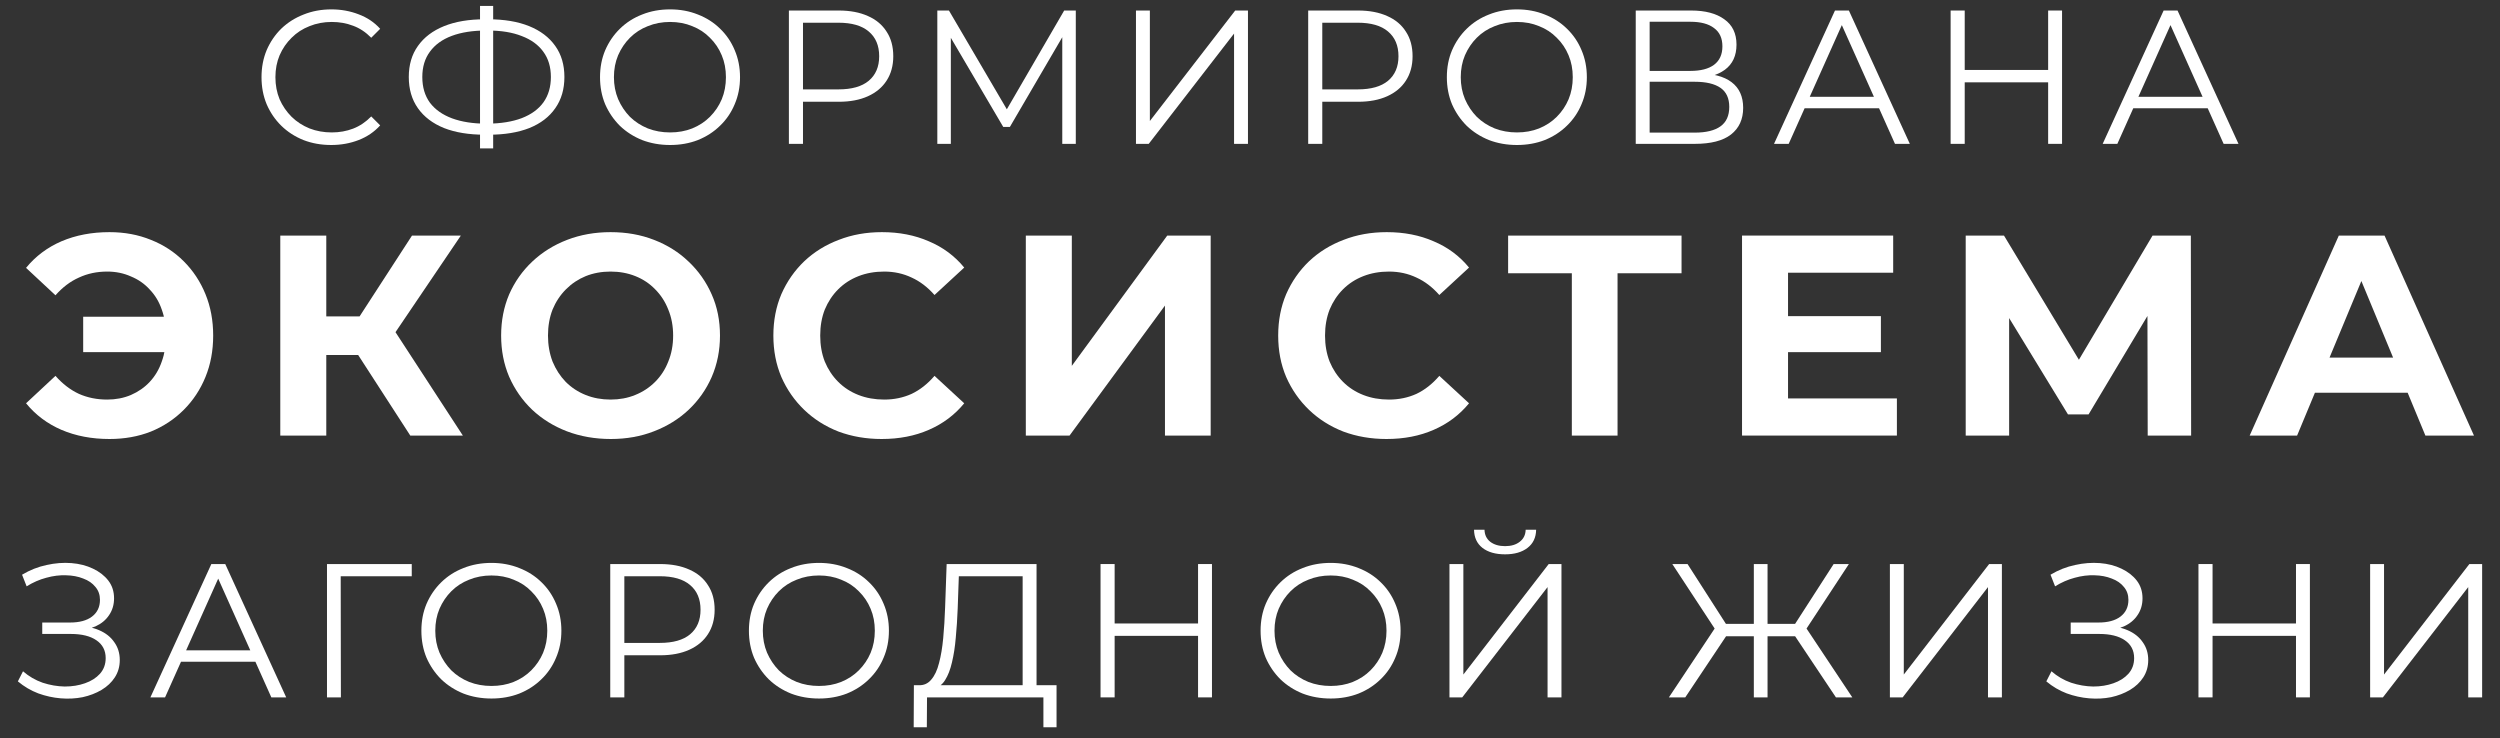 <svg width="210" height="62" viewBox="0 0 210 62" fill="none" xmlns="http://www.w3.org/2000/svg">
<rect x="0" y="0" width="210" height="62" fill="#333333" stroke="none"/>
<path d="M27.823 12.18C26.98 12.18 26.202 12.041 25.487 11.764C24.773 11.476 24.154 11.076 23.631 10.564C23.108 10.052 22.698 9.449 22.399 8.756C22.111 8.063 21.967 7.305 21.967 6.484C21.967 5.663 22.111 4.905 22.399 4.212C22.698 3.519 23.108 2.916 23.631 2.404C24.165 1.892 24.788 1.497 25.503 1.22C26.218 0.932 26.997 0.788 27.839 0.788C28.65 0.788 29.413 0.927 30.127 1.204C30.842 1.471 31.445 1.876 31.935 2.42L31.183 3.172C30.724 2.703 30.218 2.367 29.663 2.164C29.108 1.951 28.511 1.844 27.871 1.844C27.199 1.844 26.575 1.961 25.999 2.196C25.423 2.42 24.922 2.745 24.495 3.172C24.069 3.588 23.733 4.079 23.487 4.644C23.253 5.199 23.135 5.812 23.135 6.484C23.135 7.156 23.253 7.775 23.487 8.34C23.733 8.895 24.069 9.385 24.495 9.812C24.922 10.228 25.423 10.553 25.999 10.788C26.575 11.012 27.199 11.124 27.871 11.124C28.511 11.124 29.108 11.017 29.663 10.804C30.218 10.591 30.724 10.249 31.183 9.78L31.935 10.532C31.445 11.076 30.842 11.487 30.127 11.764C29.413 12.041 28.645 12.18 27.823 12.18Z" fill="white"/>
<path d="M40.722 11.316C39.389 11.316 38.247 11.129 37.298 10.756C36.349 10.372 35.618 9.817 35.106 9.092C34.594 8.367 34.338 7.492 34.338 6.468C34.338 5.444 34.594 4.575 35.106 3.86C35.618 3.135 36.349 2.58 37.298 2.196C38.247 1.812 39.389 1.62 40.722 1.62C40.733 1.62 40.759 1.62 40.802 1.62C40.845 1.62 40.887 1.62 40.93 1.62C40.973 1.62 40.999 1.62 41.01 1.62C42.354 1.62 43.501 1.812 44.45 2.196C45.399 2.58 46.13 3.135 46.642 3.86C47.154 4.575 47.41 5.444 47.41 6.468C47.41 7.492 47.154 8.367 46.642 9.092C46.141 9.817 45.415 10.372 44.466 10.756C43.517 11.129 42.381 11.316 41.058 11.316C41.037 11.316 40.999 11.316 40.946 11.316C40.903 11.316 40.855 11.316 40.802 11.316C40.759 11.316 40.733 11.316 40.722 11.316ZM40.85 10.388C40.871 10.388 40.893 10.388 40.914 10.388C40.935 10.388 40.951 10.388 40.962 10.388C42.082 10.377 43.037 10.223 43.826 9.924C44.626 9.615 45.234 9.172 45.65 8.596C46.066 8.009 46.274 7.3 46.274 6.468C46.274 5.625 46.061 4.916 45.634 4.34C45.218 3.764 44.615 3.327 43.826 3.028C43.047 2.719 42.103 2.564 40.994 2.564C40.983 2.564 40.962 2.564 40.93 2.564C40.898 2.564 40.871 2.564 40.85 2.564C39.719 2.564 38.754 2.713 37.954 3.012C37.154 3.311 36.541 3.753 36.114 4.34C35.687 4.916 35.474 5.625 35.474 6.468C35.474 7.321 35.687 8.041 36.114 8.628C36.551 9.204 37.17 9.641 37.97 9.94C38.781 10.239 39.741 10.388 40.85 10.388ZM40.322 12.468V0.5H41.426V12.468H40.322Z" fill="white"/>
<path d="M56.29 12.18C55.447 12.18 54.663 12.041 53.938 11.764C53.223 11.476 52.599 11.076 52.066 10.564C51.543 10.041 51.133 9.439 50.834 8.756C50.546 8.063 50.402 7.305 50.402 6.484C50.402 5.663 50.546 4.911 50.834 4.228C51.133 3.535 51.543 2.932 52.066 2.42C52.599 1.897 53.223 1.497 53.938 1.22C54.653 0.932 55.437 0.788 56.29 0.788C57.133 0.788 57.911 0.932 58.626 1.22C59.34 1.497 59.959 1.892 60.482 2.404C61.015 2.916 61.426 3.519 61.714 4.212C62.013 4.905 62.162 5.663 62.162 6.484C62.162 7.305 62.013 8.063 61.714 8.756C61.426 9.449 61.015 10.052 60.482 10.564C59.959 11.076 59.34 11.476 58.626 11.764C57.911 12.041 57.133 12.18 56.29 12.18ZM56.29 11.124C56.962 11.124 57.581 11.012 58.146 10.788C58.722 10.553 59.218 10.228 59.634 9.812C60.06 9.385 60.391 8.895 60.626 8.34C60.861 7.775 60.978 7.156 60.978 6.484C60.978 5.812 60.861 5.199 60.626 4.644C60.391 4.079 60.06 3.588 59.634 3.172C59.218 2.745 58.722 2.42 58.146 2.196C57.581 1.961 56.962 1.844 56.29 1.844C55.618 1.844 54.994 1.961 54.418 2.196C53.842 2.42 53.34 2.745 52.914 3.172C52.498 3.588 52.167 4.079 51.922 4.644C51.687 5.199 51.57 5.812 51.57 6.484C51.57 7.145 51.687 7.759 51.922 8.324C52.167 8.889 52.498 9.385 52.914 9.812C53.34 10.228 53.842 10.553 54.418 10.788C54.994 11.012 55.618 11.124 56.29 11.124Z" fill="white"/>
<path d="M66.267 12.084V0.884H70.459C71.409 0.884 72.225 1.039 72.907 1.348C73.59 1.647 74.112 2.084 74.475 2.66C74.849 3.225 75.035 3.913 75.035 4.724C75.035 5.513 74.849 6.196 74.475 6.772C74.112 7.337 73.59 7.775 72.907 8.084C72.225 8.393 71.409 8.548 70.459 8.548H66.923L67.451 7.988V12.084H66.267ZM67.451 8.084L66.923 7.508H70.427C71.547 7.508 72.395 7.268 72.971 6.788C73.558 6.297 73.851 5.609 73.851 4.724C73.851 3.828 73.558 3.135 72.971 2.644C72.395 2.153 71.547 1.908 70.427 1.908H66.923L67.451 1.348V8.084Z" fill="white"/>
<path d="M78.735 12.084V0.884H79.711L84.831 9.62H84.319L89.391 0.884H90.367V12.084H89.231V2.66H89.503L84.831 10.66H84.271L79.567 2.66H79.871V12.084H78.735Z" fill="white"/>
<path d="M95.421 12.084V0.884H96.589V10.164L103.757 0.884H104.829V12.084H103.661V2.82L96.493 12.084H95.421Z" fill="white"/>
<path d="M109.888 12.084V0.884H114.08C115.03 0.884 115.846 1.039 116.528 1.348C117.211 1.647 117.734 2.084 118.096 2.66C118.47 3.225 118.656 3.913 118.656 4.724C118.656 5.513 118.47 6.196 118.096 6.772C117.734 7.337 117.211 7.775 116.528 8.084C115.846 8.393 115.03 8.548 114.08 8.548H110.544L111.072 7.988V12.084H109.888ZM111.072 8.084L110.544 7.508H114.048C115.168 7.508 116.016 7.268 116.592 6.788C117.179 6.297 117.472 5.609 117.472 4.724C117.472 3.828 117.179 3.135 116.592 2.644C116.016 2.153 115.168 1.908 114.048 1.908H110.544L111.072 1.348V8.084Z" fill="white"/>
<path d="M127.424 12.18C126.581 12.18 125.797 12.041 125.072 11.764C124.357 11.476 123.733 11.076 123.2 10.564C122.677 10.041 122.267 9.439 121.968 8.756C121.68 8.063 121.536 7.305 121.536 6.484C121.536 5.663 121.68 4.911 121.968 4.228C122.267 3.535 122.677 2.932 123.2 2.42C123.733 1.897 124.357 1.497 125.072 1.22C125.787 0.932 126.571 0.788 127.424 0.788C128.267 0.788 129.045 0.932 129.76 1.22C130.475 1.497 131.093 1.892 131.616 2.404C132.149 2.916 132.56 3.519 132.848 4.212C133.147 4.905 133.296 5.663 133.296 6.484C133.296 7.305 133.147 8.063 132.848 8.756C132.56 9.449 132.149 10.052 131.616 10.564C131.093 11.076 130.475 11.476 129.76 11.764C129.045 12.041 128.267 12.18 127.424 12.18ZM127.424 11.124C128.096 11.124 128.715 11.012 129.28 10.788C129.856 10.553 130.352 10.228 130.768 9.812C131.195 9.385 131.525 8.895 131.76 8.34C131.995 7.775 132.112 7.156 132.112 6.484C132.112 5.812 131.995 5.199 131.76 4.644C131.525 4.079 131.195 3.588 130.768 3.172C130.352 2.745 129.856 2.42 129.28 2.196C128.715 1.961 128.096 1.844 127.424 1.844C126.752 1.844 126.128 1.961 125.552 2.196C124.976 2.42 124.475 2.745 124.048 3.172C123.632 3.588 123.301 4.079 123.056 4.644C122.821 5.199 122.704 5.812 122.704 6.484C122.704 7.145 122.821 7.759 123.056 8.324C123.301 8.889 123.632 9.385 124.048 9.812C124.475 10.228 124.976 10.553 125.552 10.788C126.128 11.012 126.752 11.124 127.424 11.124Z" fill="white"/>
<path d="M137.402 12.084V0.884H142.058C143.242 0.884 144.17 1.129 144.842 1.62C145.524 2.1 145.866 2.809 145.866 3.748C145.866 4.676 145.54 5.38 144.89 5.86C144.239 6.329 143.386 6.564 142.33 6.564L142.602 6.164C143.85 6.164 144.799 6.409 145.45 6.9C146.1 7.391 146.426 8.111 146.426 9.06C146.426 10.02 146.084 10.767 145.402 11.3C144.73 11.823 143.716 12.084 142.362 12.084H137.402ZM138.57 11.14H142.362C143.311 11.14 144.031 10.964 144.522 10.612C145.012 10.26 145.258 9.716 145.258 8.98C145.258 8.255 145.012 7.721 144.522 7.38C144.031 7.039 143.311 6.868 142.362 6.868H138.57V11.14ZM138.57 5.956H141.994C142.858 5.956 143.519 5.785 143.978 5.444C144.447 5.092 144.682 4.575 144.682 3.892C144.682 3.209 144.447 2.697 143.978 2.356C143.519 2.004 142.858 1.828 141.994 1.828H138.57V5.956Z" fill="white"/>
<path d="M149.018 12.084L154.138 0.884H155.306L160.426 12.084H159.178L154.474 1.572H154.954L150.25 12.084H149.018ZM151.034 9.092L151.386 8.132H157.898L158.25 9.092H151.034Z" fill="white"/>
<path d="M172.044 0.884H173.212V12.084H172.044V0.884ZM165.036 12.084H163.852V0.884H165.036V12.084ZM172.156 6.916H164.908V5.876H172.156V6.916Z" fill="white"/>
<path d="M176.625 12.084L181.745 0.884H182.913L188.033 12.084H186.785L182.081 1.572H182.561L177.857 12.084H176.625ZM178.641 9.092L178.993 8.132H185.505L185.857 9.092H178.641Z" fill="white"/>
<path d="M6.987 29.58V26.604H15.291V29.58H6.987ZM9.195 19.5C10.46 19.5 11.62 19.716 12.675 20.148C13.732 20.564 14.652 21.164 15.435 21.948C16.22 22.732 16.828 23.652 17.259 24.708C17.692 25.764 17.907 26.924 17.907 28.188C17.907 29.452 17.692 30.612 17.259 31.668C16.828 32.724 16.22 33.644 15.435 34.428C14.652 35.212 13.732 35.82 12.675 36.252C11.62 36.668 10.46 36.876 9.195 36.876C7.707 36.876 6.364 36.62 5.163 36.108C3.979 35.596 2.987 34.852 2.188 33.876L4.66 31.572C5.252 32.244 5.907 32.748 6.628 33.084C7.348 33.404 8.139 33.564 9.004 33.564C9.723 33.564 10.387 33.436 10.995 33.18C11.62 32.908 12.148 32.54 12.579 32.076C13.027 31.596 13.364 31.028 13.588 30.372C13.828 29.716 13.947 28.988 13.947 28.188C13.947 27.388 13.828 26.66 13.588 26.004C13.364 25.348 13.027 24.788 12.579 24.324C12.148 23.844 11.62 23.476 10.995 23.22C10.387 22.948 9.723 22.812 9.004 22.812C8.139 22.812 7.348 22.98 6.628 23.316C5.907 23.636 5.252 24.132 4.66 24.804L2.188 22.5C2.987 21.524 3.979 20.78 5.163 20.268C6.364 19.756 7.707 19.5 9.195 19.5Z" fill="white"/>
<path d="M34.464 36.588L29.232 28.5L32.376 26.604L38.88 36.588H34.464ZM23.544 36.588V19.788H27.408V36.588H23.544ZM26.28 29.82V26.58H32.136V29.82H26.28ZM32.736 28.62L29.16 28.188L34.608 19.788H38.712L32.736 28.62Z" fill="white"/>
<path d="M51.311 36.876C49.983 36.876 48.751 36.66 47.615 36.228C46.495 35.796 45.519 35.188 44.687 34.404C43.871 33.62 43.231 32.7 42.767 31.644C42.319 30.588 42.095 29.436 42.095 28.188C42.095 26.94 42.319 25.788 42.767 24.732C43.231 23.676 43.879 22.756 44.711 21.972C45.543 21.188 46.519 20.58 47.639 20.148C48.759 19.716 49.975 19.5 51.287 19.5C52.615 19.5 53.831 19.716 54.935 20.148C56.055 20.58 57.023 21.188 57.839 21.972C58.671 22.756 59.319 23.676 59.783 24.732C60.247 25.772 60.479 26.924 60.479 28.188C60.479 29.436 60.247 30.596 59.783 31.668C59.319 32.724 58.671 33.644 57.839 34.428C57.023 35.196 56.055 35.796 54.935 36.228C53.831 36.66 52.623 36.876 51.311 36.876ZM51.287 33.564C52.039 33.564 52.727 33.436 53.351 33.18C53.991 32.924 54.551 32.556 55.031 32.076C55.511 31.596 55.879 31.028 56.135 30.372C56.407 29.716 56.543 28.988 56.543 28.188C56.543 27.388 56.407 26.66 56.135 26.004C55.879 25.348 55.511 24.78 55.031 24.3C54.567 23.82 54.015 23.452 53.375 23.196C52.735 22.94 52.039 22.812 51.287 22.812C50.535 22.812 49.839 22.94 49.199 23.196C48.575 23.452 48.023 23.82 47.543 24.3C47.063 24.78 46.687 25.348 46.415 26.004C46.159 26.66 46.031 27.388 46.031 28.188C46.031 28.972 46.159 29.7 46.415 30.372C46.687 31.028 47.055 31.596 47.519 32.076C47.999 32.556 48.559 32.924 49.199 33.18C49.839 33.436 50.535 33.564 51.287 33.564Z" fill="white"/>
<path d="M74.058 36.876C72.763 36.876 71.555 36.668 70.434 36.252C69.331 35.82 68.371 35.212 67.555 34.428C66.739 33.644 66.099 32.724 65.635 31.668C65.186 30.612 64.963 29.452 64.963 28.188C64.963 26.924 65.186 25.764 65.635 24.708C66.099 23.652 66.739 22.732 67.555 21.948C68.386 21.164 69.355 20.564 70.459 20.148C71.562 19.716 72.77 19.5 74.082 19.5C75.538 19.5 76.85 19.756 78.019 20.268C79.203 20.764 80.195 21.5 80.995 22.476L78.499 24.78C77.922 24.124 77.282 23.636 76.579 23.316C75.874 22.98 75.106 22.812 74.275 22.812C73.49 22.812 72.77 22.94 72.115 23.196C71.459 23.452 70.891 23.82 70.41 24.3C69.93 24.78 69.555 25.348 69.282 26.004C69.026 26.66 68.898 27.388 68.898 28.188C68.898 28.988 69.026 29.716 69.282 30.372C69.555 31.028 69.93 31.596 70.41 32.076C70.891 32.556 71.459 32.924 72.115 33.18C72.77 33.436 73.49 33.564 74.275 33.564C75.106 33.564 75.874 33.404 76.579 33.084C77.282 32.748 77.922 32.244 78.499 31.572L80.995 33.876C80.195 34.852 79.203 35.596 78.019 36.108C76.85 36.62 75.531 36.876 74.058 36.876Z" fill="white"/>
<path d="M86.169 36.588V19.788H90.033V30.732L98.049 19.788H101.697V36.588H97.857V25.668L89.841 36.588H86.169Z" fill="white"/>
<path d="M116.464 36.876C115.168 36.876 113.96 36.668 112.84 36.252C111.736 35.82 110.775 35.212 109.959 34.428C109.143 33.644 108.503 32.724 108.039 31.668C107.591 30.612 107.368 29.452 107.368 28.188C107.368 26.924 107.591 25.764 108.039 24.708C108.503 23.652 109.143 22.732 109.959 21.948C110.791 21.164 111.759 20.564 112.863 20.148C113.967 19.716 115.175 19.5 116.487 19.5C117.943 19.5 119.256 19.756 120.424 20.268C121.607 20.764 122.599 21.5 123.399 22.476L120.903 24.78C120.327 24.124 119.688 23.636 118.983 23.316C118.279 22.98 117.511 22.812 116.679 22.812C115.896 22.812 115.175 22.94 114.52 23.196C113.864 23.452 113.296 23.82 112.815 24.3C112.335 24.78 111.96 25.348 111.688 26.004C111.432 26.66 111.303 27.388 111.303 28.188C111.303 28.988 111.432 29.716 111.688 30.372C111.96 31.028 112.335 31.596 112.815 32.076C113.296 32.556 113.864 32.924 114.52 33.18C115.175 33.436 115.896 33.564 116.679 33.564C117.511 33.564 118.279 33.404 118.983 33.084C119.688 32.748 120.327 32.244 120.903 31.572L123.399 33.876C122.599 34.852 121.607 35.596 120.424 36.108C119.256 36.62 117.936 36.876 116.464 36.876Z" fill="white"/>
<path d="M132.034 36.588V22.068L132.922 22.956H126.682V19.788H141.25V22.956H135.01L135.874 22.068V36.588H132.034Z" fill="white"/>
<path d="M149.907 26.556H157.995V29.58H149.907V26.556ZM150.195 33.468H159.339V36.588H146.331V19.788H159.027V22.908H150.195V33.468Z" fill="white"/>
<path d="M165.119 36.588V19.788H168.335L175.487 31.644H173.783L180.815 19.788H184.031L184.055 36.588H180.407L180.383 25.38H181.079L175.439 34.812H173.711L167.951 25.38H168.767V36.588H165.119Z" fill="white"/>
<path d="M188.973 36.588L196.461 19.788H200.301L207.813 36.588H203.733L197.589 21.756H199.125L192.957 36.588H188.973ZM192.717 32.988L193.749 30.036H202.389L203.445 32.988H192.717Z" fill="white"/>
<path d="M1.501 57.236L1.933 56.388C2.423 56.815 2.973 57.135 3.581 57.348C4.199 57.551 4.818 57.657 5.437 57.668C6.055 57.668 6.621 57.577 7.133 57.396C7.655 57.215 8.077 56.948 8.397 56.596C8.717 56.233 8.877 55.796 8.877 55.284C8.877 54.633 8.615 54.132 8.093 53.78C7.581 53.428 6.866 53.252 5.949 53.252H3.549V52.292H5.885C6.674 52.292 7.287 52.127 7.725 51.796C8.173 51.455 8.397 50.985 8.397 50.388C8.397 49.961 8.269 49.599 8.013 49.3C7.767 48.991 7.426 48.756 6.989 48.596C6.562 48.425 6.082 48.335 5.549 48.324C5.015 48.303 4.461 48.372 3.885 48.532C3.319 48.681 2.77 48.921 2.237 49.252L1.853 48.276C2.514 47.881 3.202 47.609 3.917 47.46C4.631 47.3 5.325 47.247 5.997 47.3C6.669 47.353 7.271 47.508 7.805 47.764C8.349 48.02 8.781 48.356 9.101 48.772C9.421 49.188 9.581 49.684 9.581 50.26C9.581 50.793 9.442 51.263 9.165 51.668C8.898 52.073 8.519 52.388 8.029 52.612C7.549 52.825 6.978 52.932 6.317 52.932L6.381 52.58C7.127 52.58 7.773 52.697 8.317 52.932C8.871 53.167 9.298 53.503 9.597 53.94C9.906 54.367 10.061 54.868 10.061 55.444C10.061 55.988 9.922 56.473 9.645 56.9C9.378 57.316 9.005 57.668 8.525 57.956C8.055 58.233 7.527 58.436 6.941 58.564C6.354 58.681 5.741 58.713 5.101 58.66C4.461 58.607 3.831 58.468 3.213 58.244C2.594 58.009 2.023 57.673 1.501 57.236Z" fill="white"/>
<path d="M12.633 58.58L17.753 47.38H18.921L24.041 58.58H22.793L18.089 48.068H18.569L13.865 58.58H12.633ZM14.649 55.588L15.001 54.628H21.513L21.865 55.588H14.649Z" fill="white"/>
<path d="M27.467 58.58V47.38H34.587V48.404H28.315L28.619 48.1L28.635 58.58H27.467Z" fill="white"/>
<path d="M41.284 58.676C40.441 58.676 39.657 58.537 38.932 58.26C38.217 57.972 37.593 57.572 37.06 57.06C36.537 56.537 36.127 55.935 35.828 55.252C35.54 54.559 35.396 53.801 35.396 52.98C35.396 52.159 35.54 51.407 35.828 50.724C36.127 50.031 36.537 49.428 37.06 48.916C37.593 48.393 38.217 47.993 38.932 47.716C39.647 47.428 40.431 47.284 41.284 47.284C42.127 47.284 42.905 47.428 43.62 47.716C44.334 47.993 44.953 48.388 45.476 48.9C46.009 49.412 46.42 50.015 46.708 50.708C47.007 51.401 47.156 52.159 47.156 52.98C47.156 53.801 47.007 54.559 46.708 55.252C46.42 55.945 46.009 56.548 45.476 57.06C44.953 57.572 44.334 57.972 43.62 58.26C42.905 58.537 42.127 58.676 41.284 58.676ZM41.284 57.62C41.956 57.62 42.575 57.508 43.14 57.284C43.716 57.049 44.212 56.724 44.628 56.308C45.054 55.881 45.385 55.391 45.62 54.836C45.855 54.271 45.972 53.652 45.972 52.98C45.972 52.308 45.855 51.695 45.62 51.14C45.385 50.575 45.054 50.084 44.628 49.668C44.212 49.241 43.716 48.916 43.14 48.692C42.575 48.457 41.956 48.34 41.284 48.34C40.612 48.34 39.988 48.457 39.412 48.692C38.836 48.916 38.334 49.241 37.908 49.668C37.492 50.084 37.161 50.575 36.916 51.14C36.681 51.695 36.564 52.308 36.564 52.98C36.564 53.641 36.681 54.255 36.916 54.82C37.161 55.385 37.492 55.881 37.908 56.308C38.334 56.724 38.836 57.049 39.412 57.284C39.988 57.508 40.612 57.62 41.284 57.62Z" fill="white"/>
<path d="M51.261 58.58V47.38H55.453C56.403 47.38 57.219 47.535 57.901 47.844C58.584 48.143 59.107 48.58 59.469 49.156C59.843 49.721 60.029 50.409 60.029 51.22C60.029 52.009 59.843 52.692 59.469 53.268C59.107 53.833 58.584 54.271 57.901 54.58C57.219 54.889 56.403 55.044 55.453 55.044H51.917L52.445 54.484V58.58H51.261ZM52.445 54.58L51.917 54.004H55.421C56.541 54.004 57.389 53.764 57.965 53.284C58.552 52.793 58.845 52.105 58.845 51.22C58.845 50.324 58.552 49.631 57.965 49.14C57.389 48.649 56.541 48.404 55.421 48.404H51.917L52.445 47.844V54.58Z" fill="white"/>
<path d="M68.797 58.676C67.954 58.676 67.17 58.537 66.445 58.26C65.73 57.972 65.106 57.572 64.573 57.06C64.05 56.537 63.64 55.935 63.341 55.252C63.053 54.559 62.909 53.801 62.909 52.98C62.909 52.159 63.053 51.407 63.341 50.724C63.64 50.031 64.05 49.428 64.573 48.916C65.106 48.393 65.73 47.993 66.445 47.716C67.16 47.428 67.944 47.284 68.797 47.284C69.64 47.284 70.418 47.428 71.133 47.716C71.848 47.993 72.466 48.388 72.989 48.9C73.522 49.412 73.933 50.015 74.221 50.708C74.52 51.401 74.669 52.159 74.669 52.98C74.669 53.801 74.52 54.559 74.221 55.252C73.933 55.945 73.522 56.548 72.989 57.06C72.466 57.572 71.848 57.972 71.133 58.26C70.418 58.537 69.64 58.676 68.797 58.676ZM68.797 57.62C69.469 57.62 70.088 57.508 70.653 57.284C71.229 57.049 71.725 56.724 72.141 56.308C72.568 55.881 72.898 55.391 73.133 54.836C73.368 54.271 73.485 53.652 73.485 52.98C73.485 52.308 73.368 51.695 73.133 51.14C72.898 50.575 72.568 50.084 72.141 49.668C71.725 49.241 71.229 48.916 70.653 48.692C70.088 48.457 69.469 48.34 68.797 48.34C68.125 48.34 67.501 48.457 66.925 48.692C66.349 48.916 65.848 49.241 65.421 49.668C65.005 50.084 64.674 50.575 64.429 51.14C64.194 51.695 64.077 52.308 64.077 52.98C64.077 53.641 64.194 54.255 64.429 54.82C64.674 55.385 65.005 55.881 65.421 56.308C65.848 56.724 66.349 57.049 66.925 57.284C67.501 57.508 68.125 57.62 68.797 57.62Z" fill="white"/>
<path d="M85.902 58.02V48.404H80.542L80.446 51.124C80.414 51.967 80.361 52.777 80.286 53.556C80.222 54.324 80.115 55.017 79.966 55.636C79.827 56.244 79.635 56.74 79.39 57.124C79.155 57.508 78.846 57.732 78.462 57.796L77.166 57.556C77.593 57.577 77.945 57.423 78.222 57.092C78.51 56.761 78.728 56.297 78.878 55.7C79.038 55.103 79.155 54.404 79.23 53.604C79.305 52.804 79.358 51.94 79.39 51.012L79.518 47.38H87.07V58.02H85.902ZM76.75 61.092L76.766 57.556H88.75V61.092H87.646V58.58H77.87L77.854 61.092H76.75Z" fill="white"/>
<path d="M100.637 47.38H101.805V58.58H100.637V47.38ZM93.629 58.58H92.445V47.38H93.629V58.58ZM100.749 53.412H93.501V52.372H100.749V53.412Z" fill="white"/>
<path d="M111.778 58.676C110.935 58.676 110.151 58.537 109.426 58.26C108.711 57.972 108.087 57.572 107.554 57.06C107.031 56.537 106.62 55.935 106.322 55.252C106.034 54.559 105.89 53.801 105.89 52.98C105.89 52.159 106.034 51.407 106.322 50.724C106.62 50.031 107.031 49.428 107.554 48.916C108.087 48.393 108.711 47.993 109.426 47.716C110.14 47.428 110.924 47.284 111.778 47.284C112.62 47.284 113.399 47.428 114.114 47.716C114.828 47.993 115.447 48.388 115.97 48.9C116.503 49.412 116.914 50.015 117.202 50.708C117.5 51.401 117.65 52.159 117.65 52.98C117.65 53.801 117.5 54.559 117.202 55.252C116.914 55.945 116.503 56.548 115.97 57.06C115.447 57.572 114.828 57.972 114.114 58.26C113.399 58.537 112.62 58.676 111.778 58.676ZM111.778 57.62C112.45 57.62 113.068 57.508 113.634 57.284C114.21 57.049 114.706 56.724 115.122 56.308C115.548 55.881 115.879 55.391 116.114 54.836C116.348 54.271 116.466 53.652 116.466 52.98C116.466 52.308 116.348 51.695 116.114 51.14C115.879 50.575 115.548 50.084 115.122 49.668C114.706 49.241 114.21 48.916 113.634 48.692C113.068 48.457 112.45 48.34 111.778 48.34C111.106 48.34 110.482 48.457 109.906 48.692C109.33 48.916 108.828 49.241 108.402 49.668C107.986 50.084 107.655 50.575 107.41 51.14C107.175 51.695 107.058 52.308 107.058 52.98C107.058 53.641 107.175 54.255 107.41 54.82C107.655 55.385 107.986 55.881 108.402 56.308C108.828 56.724 109.33 57.049 109.906 57.284C110.482 57.508 111.106 57.62 111.778 57.62Z" fill="white"/>
<path d="M121.755 58.58V47.38H122.923V56.66L130.091 47.38H131.163V58.58H129.995V49.316L122.827 58.58H121.755ZM126.427 46.564C125.627 46.564 124.992 46.383 124.523 46.02C124.064 45.657 123.83 45.151 123.819 44.5H124.699C124.71 44.927 124.87 45.263 125.179 45.508C125.499 45.753 125.915 45.876 126.427 45.876C126.939 45.876 127.35 45.753 127.659 45.508C127.979 45.263 128.144 44.927 128.155 44.5H129.035C129.024 45.151 128.784 45.657 128.315 46.02C127.846 46.383 127.216 46.564 126.427 46.564Z" fill="white"/>
<path d="M154.218 58.58L150.49 52.996L151.498 52.42L155.594 58.58H154.218ZM148.106 53.444V52.404H151.306V53.444H148.106ZM151.546 53.108L150.458 52.916L154.026 47.38H155.306L151.546 53.108ZM141.562 58.58H140.186L144.282 52.42L145.29 52.996L141.562 58.58ZM148.474 58.58H147.322V47.38H148.474V58.58ZM147.674 53.444H144.474V52.404H147.674V53.444ZM144.234 53.108L140.474 47.38H141.754L145.306 52.916L144.234 53.108Z" fill="white"/>
<path d="M158.751 58.58V47.38H159.919V56.66L167.087 47.38H168.159V58.58H166.991V49.316L159.823 58.58H158.751Z" fill="white"/>
<path d="M171.891 57.236L172.323 56.388C172.813 56.815 173.363 57.135 173.971 57.348C174.589 57.551 175.208 57.657 175.827 57.668C176.445 57.668 177.011 57.577 177.523 57.396C178.045 57.215 178.467 56.948 178.787 56.596C179.107 56.233 179.267 55.796 179.267 55.284C179.267 54.633 179.005 54.132 178.483 53.78C177.971 53.428 177.256 53.252 176.339 53.252H173.939V52.292H176.275C177.064 52.292 177.677 52.127 178.115 51.796C178.563 51.455 178.787 50.985 178.787 50.388C178.787 49.961 178.659 49.599 178.403 49.3C178.157 48.991 177.816 48.756 177.379 48.596C176.952 48.425 176.472 48.335 175.939 48.324C175.405 48.303 174.851 48.372 174.275 48.532C173.709 48.681 173.16 48.921 172.627 49.252L172.243 48.276C172.904 47.881 173.592 47.609 174.307 47.46C175.021 47.3 175.715 47.247 176.387 47.3C177.059 47.353 177.661 47.508 178.195 47.764C178.739 48.02 179.171 48.356 179.491 48.772C179.811 49.188 179.971 49.684 179.971 50.26C179.971 50.793 179.832 51.263 179.555 51.668C179.288 52.073 178.909 52.388 178.419 52.612C177.939 52.825 177.368 52.932 176.707 52.932L176.771 52.58C177.517 52.58 178.163 52.697 178.707 52.932C179.261 53.167 179.688 53.503 179.987 53.94C180.296 54.367 180.451 54.868 180.451 55.444C180.451 55.988 180.312 56.473 180.035 56.9C179.768 57.316 179.395 57.668 178.915 57.956C178.445 58.233 177.917 58.436 177.331 58.564C176.744 58.681 176.131 58.713 175.491 58.66C174.851 58.607 174.221 58.468 173.603 58.244C172.984 58.009 172.413 57.673 171.891 57.236Z" fill="white"/>
<path d="M192.863 47.38H194.031V58.58H192.863V47.38ZM185.855 58.58H184.671V47.38H185.855V58.58ZM192.975 53.412H185.727V52.372H192.975V53.412Z" fill="white"/>
<path d="M199.091 58.58V47.38H200.259V56.66L207.427 47.38H208.499V58.58H207.331V49.316L200.163 58.58H199.091Z" fill="white"/>
</svg>
